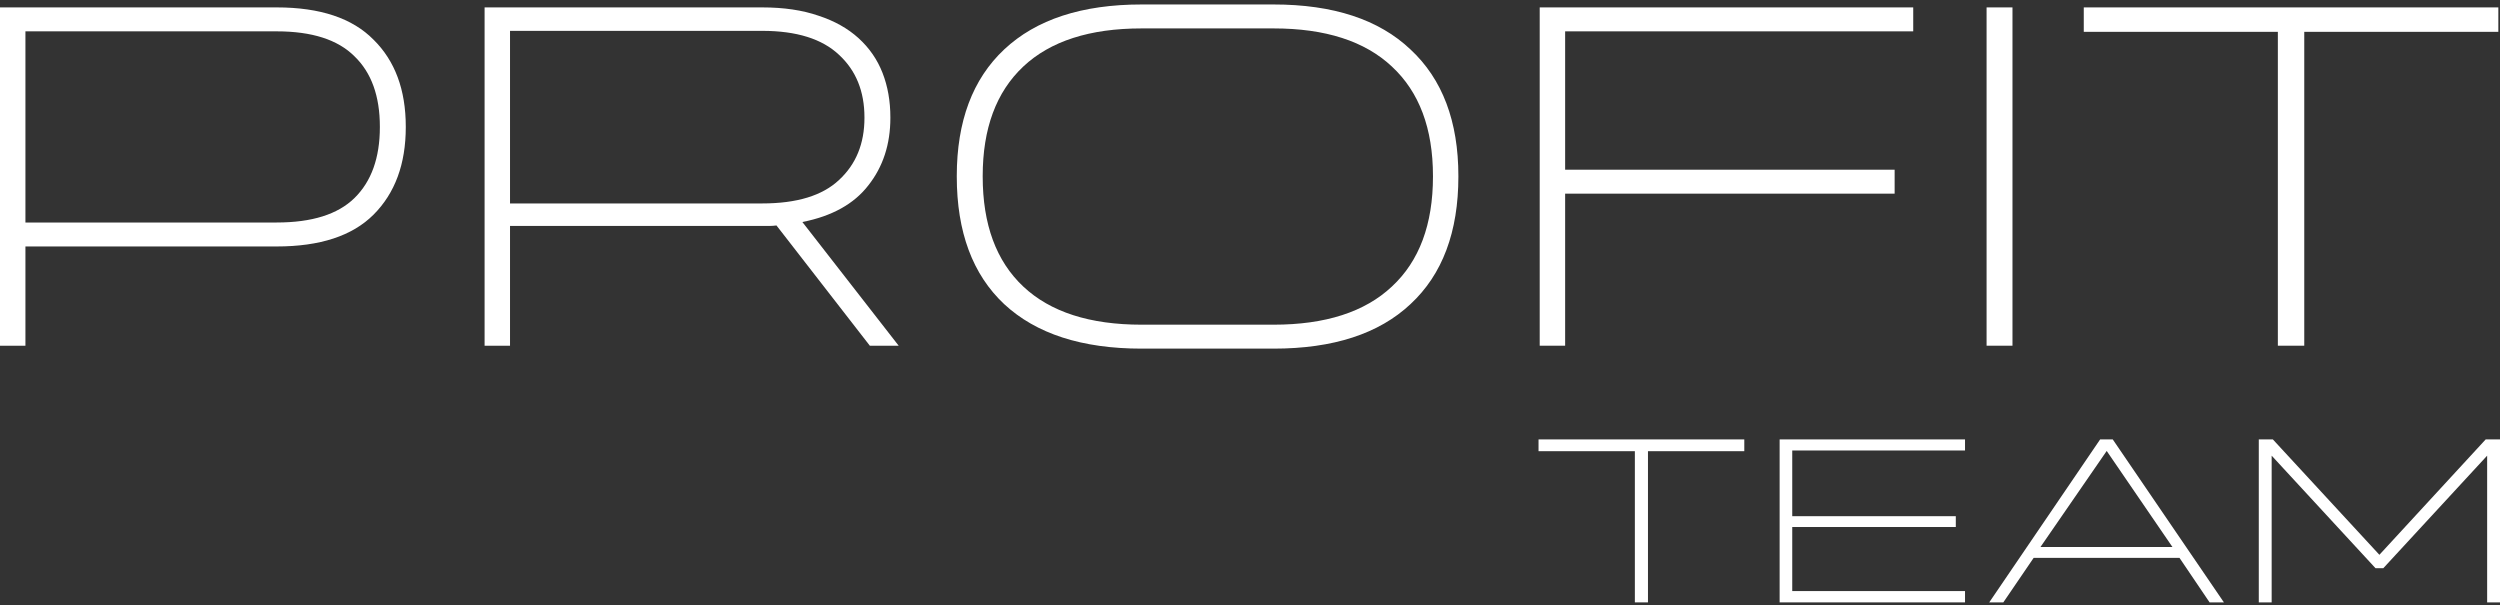 <?xml version="1.0" encoding="UTF-8"?> <svg xmlns="http://www.w3.org/2000/svg" width="128" height="31" viewBox="0 0 128 31" fill="none"><rect x="0" y="0" width="128" height="31" fill="#333333" stroke="none"/><path d="M14.168 0.379C16.387 0.379 18.039 0.929 19.124 2.031C20.225 3.115 20.776 4.601 20.776 6.486V6.511C20.776 8.397 20.225 9.89 19.124 10.992C18.039 12.076 16.387 12.619 14.168 12.619H1.302V17.7H0V0.379H14.168ZM1.302 11.392H14.168C15.97 11.392 17.296 10.975 18.148 10.141C19.015 9.29 19.449 8.08 19.449 6.511V6.486C19.449 4.918 19.015 3.716 18.148 2.882C17.296 2.031 15.97 1.605 14.168 1.605H1.302V11.392Z" fill="white"></path><path d="M46.012 17.7H44.535L39.755 11.543C39.638 11.559 39.521 11.568 39.404 11.568C39.287 11.568 39.162 11.568 39.029 11.568H26.113V17.7H24.811V0.379H39.029C40.13 0.379 41.09 0.521 41.907 0.804C42.725 1.071 43.409 1.455 43.96 1.956C44.51 2.456 44.919 3.049 45.186 3.733C45.453 4.417 45.587 5.176 45.587 6.011V6.036C45.587 7.387 45.211 8.539 44.46 9.49C43.726 10.441 42.6 11.067 41.081 11.367L46.012 17.7ZM26.113 10.416H39.029C40.797 10.416 42.107 10.016 42.958 9.215C43.826 8.414 44.26 7.354 44.26 6.036V6.011C44.26 4.676 43.826 3.608 42.958 2.807C42.091 1.989 40.781 1.58 39.029 1.58H26.113V10.416Z" fill="white"></path><path d="M65.207 0.229C68.261 0.229 70.597 0.996 72.216 2.531C73.852 4.05 74.669 6.211 74.669 9.014V9.039C74.669 11.876 73.852 14.054 72.216 15.572C70.597 17.091 68.261 17.85 65.207 17.85H58.449C55.395 17.85 53.051 17.091 51.415 15.572C49.797 14.054 48.987 11.876 48.987 9.039V9.014C48.987 6.211 49.797 4.05 51.415 2.531C53.051 0.996 55.395 0.229 58.449 0.229H65.207ZM65.207 16.624C67.861 16.624 69.88 15.973 71.265 14.671C72.667 13.37 73.368 11.492 73.368 9.039V9.014C73.368 6.578 72.667 4.709 71.265 3.407C69.88 2.106 67.861 1.455 65.207 1.455H58.449C55.796 1.455 53.777 2.106 52.392 3.407C51.007 4.709 50.314 6.578 50.314 9.014V9.039C50.314 11.492 51.007 13.37 52.392 14.671C53.777 15.973 55.796 16.624 58.449 16.624H65.207Z" fill="white"></path><path d="M78.833 0.379H97.957V1.605H80.135V8.689H97.005V9.915H80.135V17.7H78.833V0.379Z" fill="white"></path><path d="M101.713 17.7V0.379H103.039V17.7H101.713Z" fill="white"></path><path d="M127.915 0.379V1.63H117.978V17.7H116.626V1.63H106.689V0.379H127.915Z" fill="white"></path><path d="M89.308 22.498V23.101H84.376V30.842H83.705V23.101H78.773V22.498H89.308Z" fill="white"></path><path d="M100.609 22.498V23.065H91.763V26.429H100.137V26.983H91.763V30.263H100.609V30.842H91.117V22.498H100.609Z" fill="white"></path><path d="M101.849 30.842L107.527 22.498H108.173L113.864 30.842H113.131L111.59 28.563H104.123L102.57 30.842H101.849ZM111.23 28.008L107.863 23.089L104.471 28.008H111.23Z" fill="white"></path><path d="M115.65 30.842V22.498H116.371L121.825 28.406L127.267 22.498H128V30.842H127.342V23.33L122.024 29.093H121.627L116.309 23.33V30.842H115.65Z" fill="white"></path></svg> 